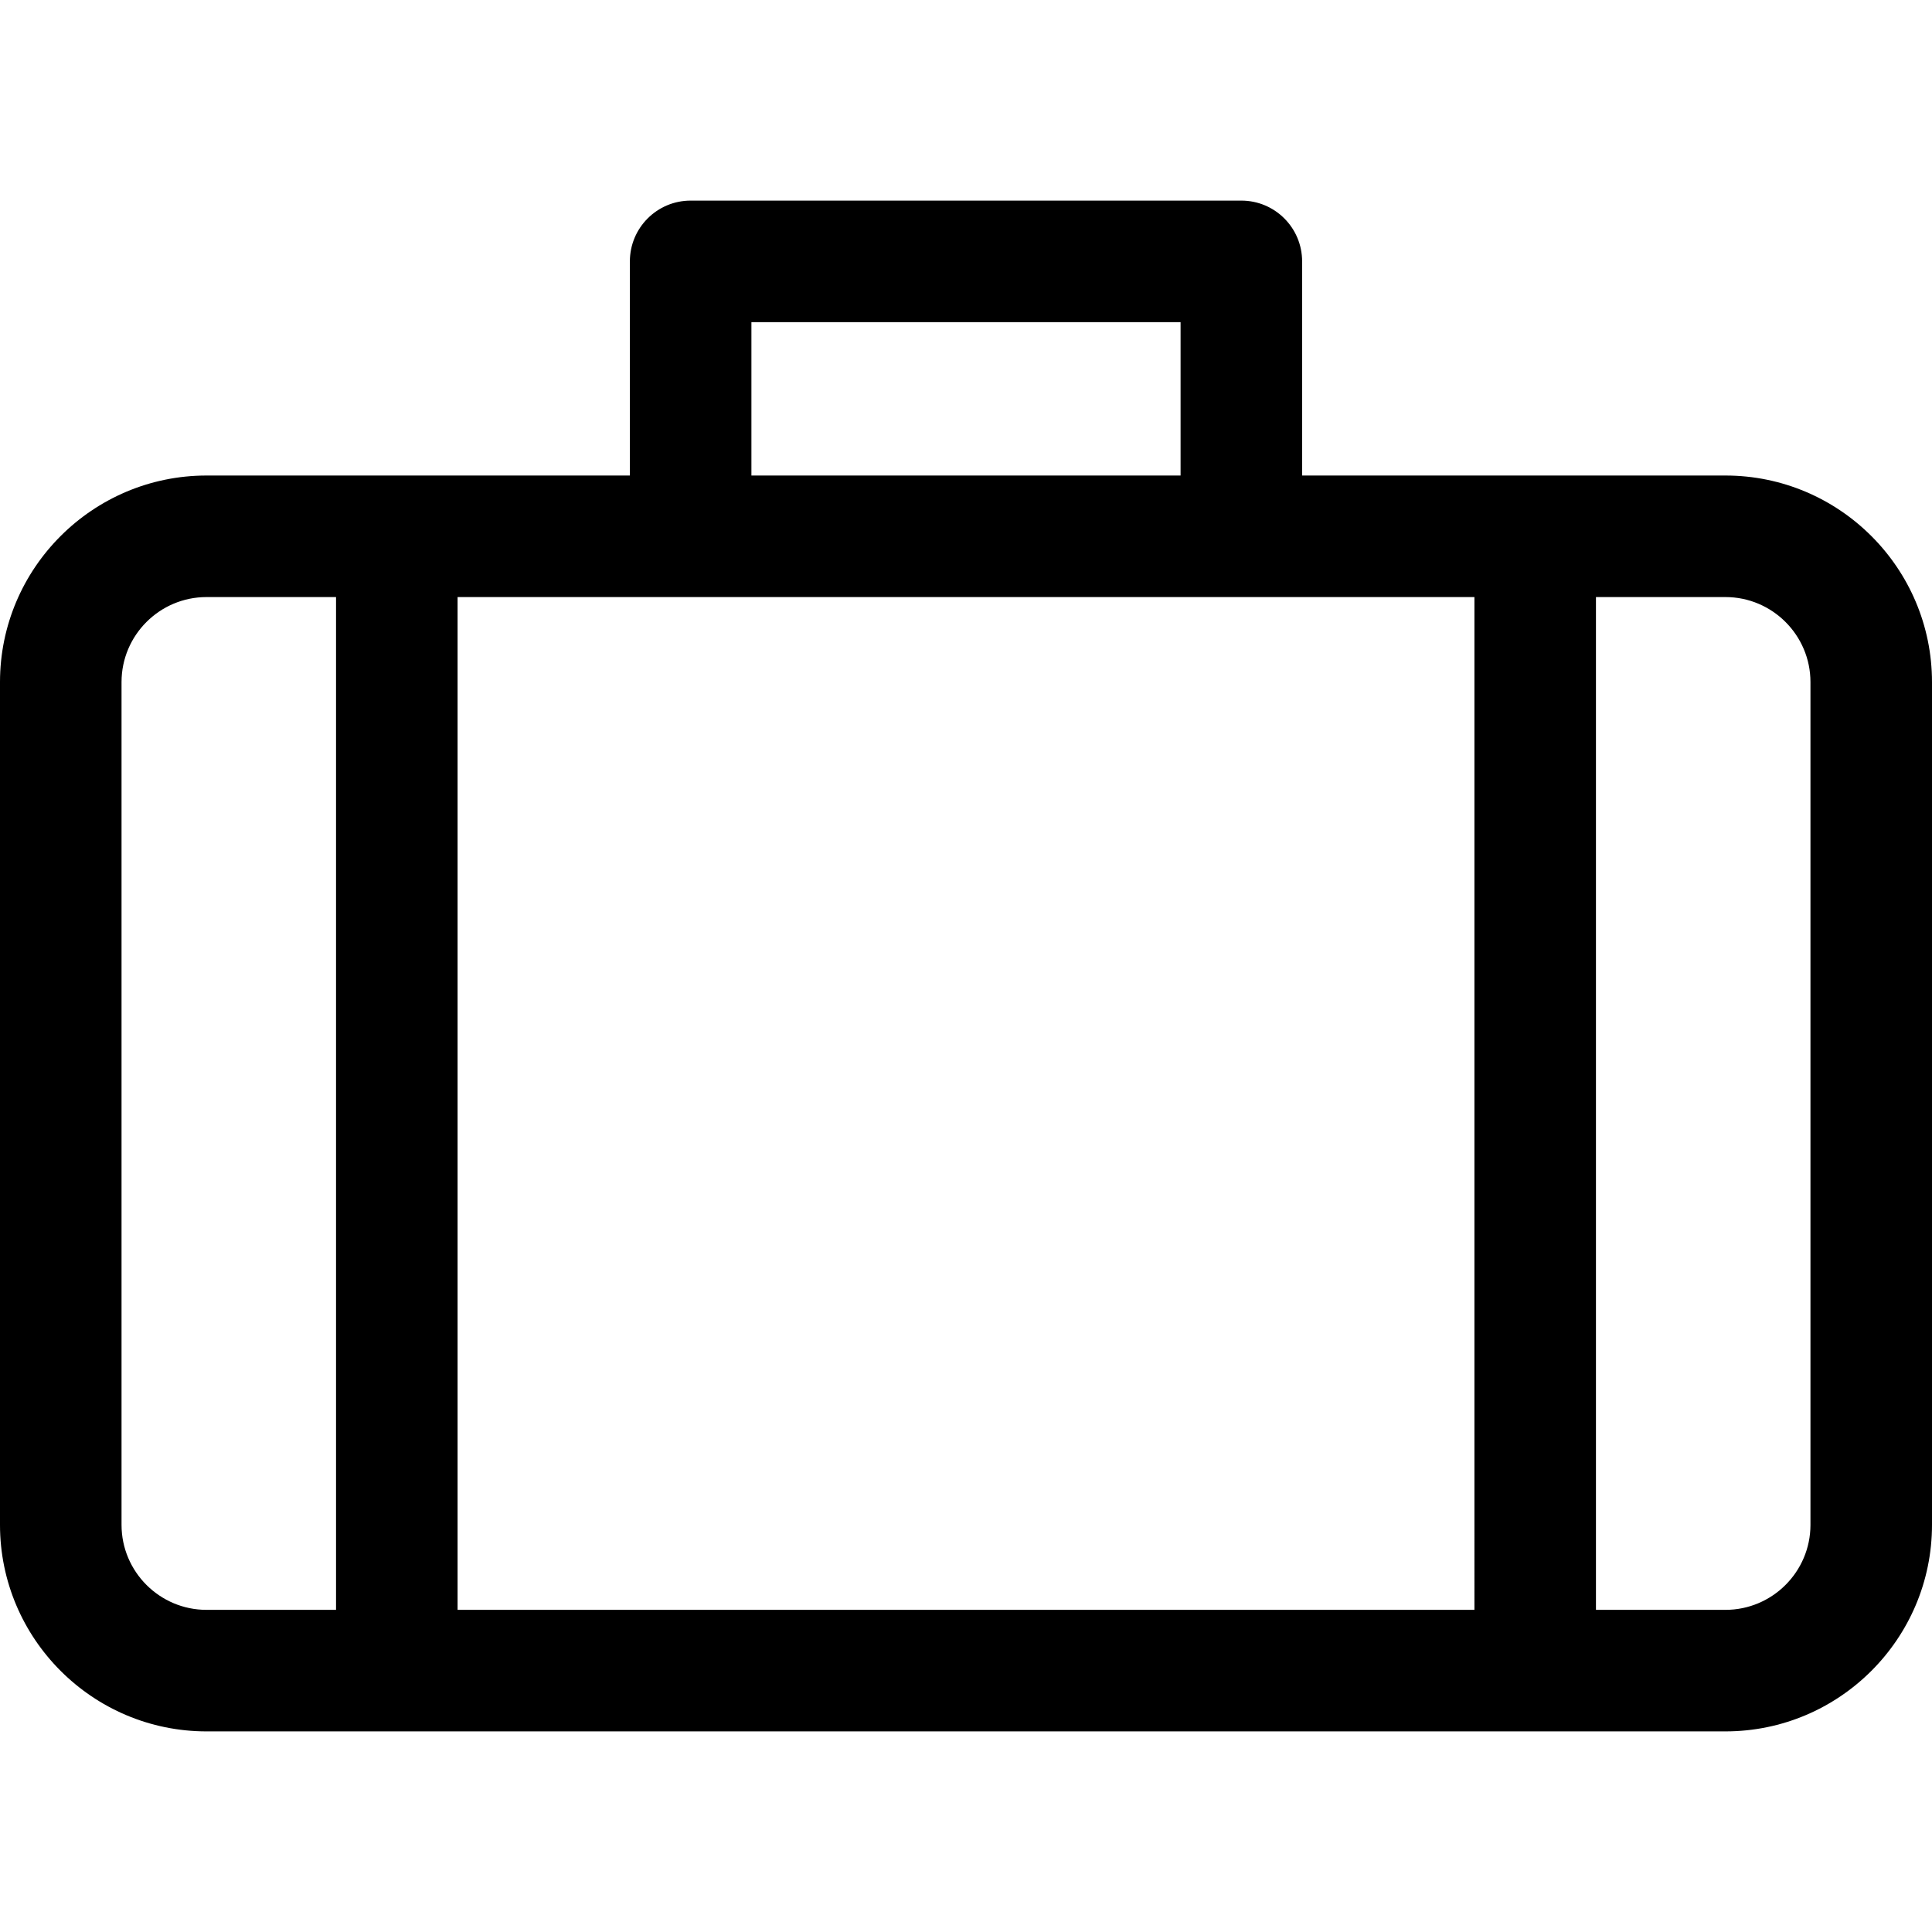 <?xml version="1.0" encoding="UTF-8"?> <svg xmlns="http://www.w3.org/2000/svg" xmlns:xlink="http://www.w3.org/1999/xlink" xmlns:svgjs="http://svgjs.com/svgjs" width="512" height="512" x="0" y="0" viewBox="0 0 512.001 512.001" style="enable-background:new 0 0 512 512" xml:space="preserve"> <g> <path d="M457.26 126.02H345.075V69.268c0-8.894-7.21-16.104-16.104-16.104H183.029c-8.894 0-16.104 7.21-16.104 16.104v56.752H54.741C24.557 126.02 0 150.577 0 180.76v223.337c0 30.183 24.557 54.74 54.741 54.74H457.26c30.184 0 54.741-24.557 54.741-54.74V180.76c-.001-30.183-24.558-54.74-54.741-54.74zM199.133 85.373h113.733v40.648H199.133V85.373zM89.054 426.63H54.741c-12.425 0-22.533-10.108-22.533-22.532V180.76c0-12.424 10.108-22.532 22.533-22.532h34.313V426.63zm301.683 0H121.263V158.228h269.475V426.63zm89.055-22.532c0 12.424-10.108 22.532-22.533 22.532h-34.313V158.228h34.313c12.425 0 22.533 10.108 22.533 22.532v223.338z" fill="#000000" data-original="#000000"></path> </g> </svg> 